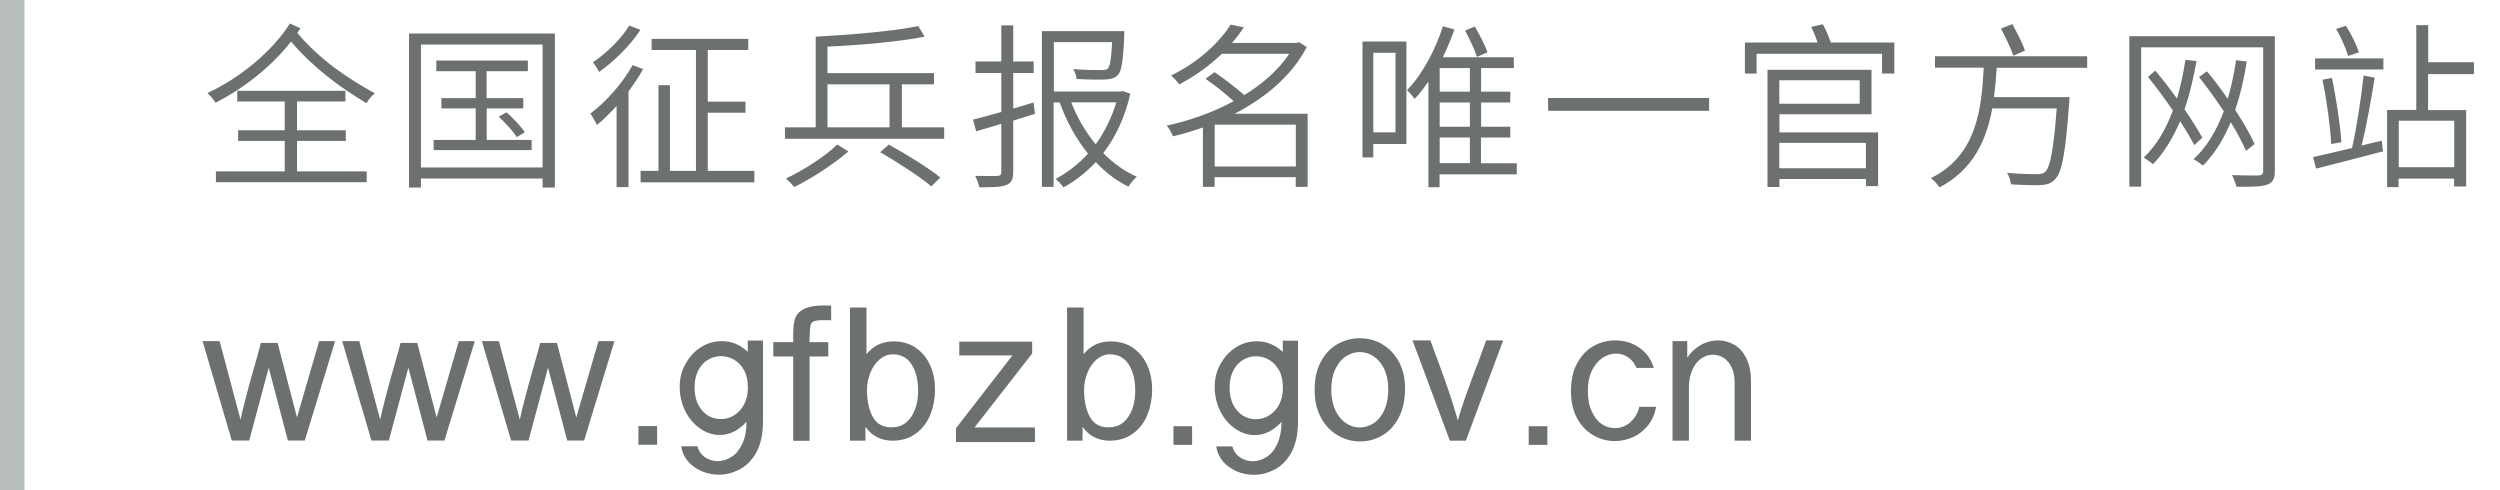 <?xml version="1.0" encoding="UTF-8"?>
<svg width="102px" height="20px" viewBox="0 0 102 20" version="1.1" xmlns="http://www.w3.org/2000/svg" xmlns:xlink="http://www.w3.org/1999/xlink">
    <title>全国征兵网logo含网址(1)</title>
    <g id="页面-1" stroke="none" stroke-width="1" fill="none" fill-rule="evenodd">
        <g id="a1-首页" transform="translate(-278, -28)" fill-rule="nonzero">
            <g id="全国征兵网logo含网址(1)" transform="translate(278, 28)">
                <rect id="矩形" x="0" y="0" width="102" height="20"></rect>
                <g id="编组-9">
                    <rect id="矩形" fill="#B7BDBB" x="0" y="0" width="1" height="20"></rect>
                    <path d="M12.119,17.042 L11.327,13.991 L10.643,13.991 C10.591,14.198 10.545,14.375 10.503,14.514 C10.462,14.654 10.431,14.768 10.405,14.861 L10.353,15.038 C10.078,16.017 9.897,16.711 9.814,17.125 L8.96,13.919 L8.265,13.919 L9.457,17.975 L10.167,17.975 L10.964,15.001 L11.746,17.975 L12.435,17.975 L13.673,13.919 L13.021,13.919 L12.114,17.042 L12.119,17.042 Z M17.817,17.042 L17.025,13.991 L16.341,13.991 C16.289,14.198 16.243,14.375 16.201,14.514 C16.16,14.654 16.129,14.768 16.103,14.861 L16.051,15.038 C15.776,16.017 15.595,16.711 15.512,17.125 L14.658,13.919 L13.963,13.919 L15.155,17.975 L15.865,17.975 L16.662,15.001 L17.444,17.975 L18.133,17.975 L19.371,13.919 L18.719,13.919 L17.812,17.042 L17.817,17.042 Z M23.515,17.042 L22.723,13.991 L22.039,13.991 C21.987,14.198 21.941,14.375 21.899,14.514 C21.858,14.654 21.827,14.768 21.801,14.861 L21.749,15.038 C21.474,16.017 21.293,16.711 21.21,17.125 L20.356,13.919 L19.661,13.919 L20.853,17.975 L21.563,17.975 L22.36,15.001 L23.142,17.975 L23.831,17.975 L25.069,13.919 L24.417,13.919 L23.51,17.042 L23.515,17.042 Z M26.048,18.146 L26.81,18.146 L26.81,17.384 L26.048,17.384 L26.048,18.146 Z M30.514,14.359 C30.203,14.064 29.851,13.919 29.447,13.919 C29.151,13.919 28.872,13.996 28.613,14.157 C28.354,14.318 28.141,14.54 27.981,14.825 C27.815,15.105 27.732,15.426 27.732,15.783 C27.732,16.141 27.81,16.472 27.96,16.773 C28.11,17.073 28.317,17.312 28.571,17.488 C28.825,17.664 29.094,17.747 29.369,17.747 C29.768,17.747 30.13,17.565 30.457,17.208 C30.457,17.555 30.405,17.85 30.291,18.094 C30.177,18.337 30.037,18.519 29.851,18.638 C29.669,18.752 29.483,18.814 29.286,18.814 C29.089,18.814 28.908,18.757 28.752,18.648 C28.602,18.539 28.499,18.389 28.452,18.208 L27.794,18.208 C27.825,18.436 27.913,18.638 28.058,18.809 C28.203,18.985 28.395,19.119 28.623,19.223 C28.856,19.321 29.094,19.368 29.333,19.368 C29.607,19.368 29.882,19.301 30.151,19.166 C30.42,19.031 30.648,18.814 30.835,18.503 C31.032,18.161 31.13,17.721 31.13,17.192 L31.13,13.893 L30.508,13.893 L30.508,14.364 L30.514,14.359 Z M30.358,16.503 C30.255,16.7 30.115,16.845 29.944,16.949 C29.778,17.053 29.602,17.099 29.405,17.099 C29.208,17.099 29.042,17.047 28.877,16.949 C28.716,16.845 28.587,16.7 28.488,16.509 C28.385,16.312 28.338,16.074 28.338,15.789 C28.338,15.535 28.39,15.307 28.488,15.115 C28.587,14.924 28.721,14.773 28.892,14.675 C29.058,14.577 29.229,14.53 29.415,14.53 C29.607,14.53 29.788,14.582 29.959,14.68 C30.13,14.784 30.265,14.929 30.363,15.115 C30.467,15.307 30.514,15.545 30.514,15.825 C30.514,16.079 30.462,16.307 30.358,16.503 L30.358,16.503 Z M32.834,12.593 C32.637,12.675 32.503,12.815 32.435,13.012 C32.389,13.152 32.363,13.359 32.363,13.629 L32.363,13.96 L31.55,13.96 L31.55,14.545 L32.363,14.545 L32.363,17.985 L33.031,17.985 L33.031,14.545 L33.793,14.545 L33.793,13.96 L33.026,13.96 C33.036,13.618 33.047,13.406 33.057,13.328 C33.073,13.225 33.114,13.157 33.192,13.116 C33.264,13.08 33.404,13.059 33.601,13.064 L33.912,13.064 C33.912,13.064 33.912,12.468 33.912,12.468 C33.87,12.468 33.767,12.463 33.606,12.463 C33.29,12.463 33.036,12.505 32.839,12.587 L32.834,12.593 Z M37.387,14.204 C37.134,14.022 36.818,13.929 36.445,13.929 C35.999,13.929 35.637,14.105 35.352,14.452 L35.352,12.546 L34.678,12.546 L34.678,17.98 L35.31,17.98 L35.31,17.415 C35.58,17.793 35.953,17.98 36.419,17.98 C36.787,17.98 37.103,17.881 37.367,17.69 C37.631,17.498 37.833,17.234 37.962,16.908 C38.087,16.586 38.149,16.255 38.149,15.897 C38.149,15.54 38.087,15.214 37.957,14.918 C37.828,14.623 37.641,14.385 37.387,14.209 L37.387,14.204 Z M37.346,16.669 C37.268,16.892 37.154,17.073 36.999,17.213 C36.833,17.363 36.621,17.436 36.362,17.436 C36.015,17.436 35.761,17.291 35.606,17.001 C35.45,16.711 35.372,16.348 35.372,15.918 C35.372,15.67 35.419,15.436 35.507,15.214 C35.595,14.991 35.72,14.81 35.88,14.67 C36.046,14.53 36.227,14.457 36.424,14.457 C36.766,14.457 37.025,14.597 37.201,14.882 C37.377,15.167 37.46,15.519 37.46,15.944 C37.46,16.198 37.424,16.441 37.346,16.664 L37.346,16.669 Z M42.112,14.416 L42.112,13.939 L39.138,13.939 L39.138,14.499 L41.309,14.499 L39.004,17.472 L39.004,18.037 L42.226,18.037 L42.226,17.441 L39.76,17.441 L42.117,14.416 L42.112,14.416 Z M46.245,14.204 C45.991,14.022 45.675,13.929 45.303,13.929 C44.857,13.929 44.494,14.105 44.21,14.452 L44.21,12.546 L43.536,12.546 L43.536,17.98 L44.168,17.98 L44.168,17.415 C44.437,17.793 44.81,17.98 45.277,17.98 C45.644,17.98 45.96,17.881 46.225,17.69 C46.489,17.498 46.691,17.234 46.82,16.908 C46.945,16.586 47.007,16.255 47.007,15.897 C47.007,15.54 46.945,15.214 46.815,14.918 C46.686,14.623 46.499,14.385 46.245,14.209 L46.245,14.204 Z M46.204,16.669 C46.126,16.892 46.012,17.073 45.857,17.213 C45.691,17.363 45.479,17.436 45.22,17.436 C44.873,17.436 44.619,17.291 44.463,17.001 C44.308,16.711 44.23,16.348 44.23,15.918 C44.23,15.67 44.277,15.436 44.365,15.214 C44.453,14.991 44.577,14.81 44.738,14.67 C44.904,14.53 45.085,14.457 45.282,14.457 C45.624,14.457 45.883,14.597 46.059,14.882 C46.235,15.167 46.318,15.519 46.318,15.944 C46.318,16.198 46.282,16.441 46.204,16.664 L46.204,16.669 Z M47.877,18.151 L48.638,18.151 L48.638,17.389 L47.877,17.389 L47.877,18.151 Z M52.342,14.364 C52.031,14.069 51.679,13.924 51.275,13.924 C50.98,13.924 50.7,14.002 50.441,14.162 C50.182,14.323 49.97,14.545 49.809,14.83 C49.643,15.11 49.56,15.431 49.56,15.789 C49.56,16.146 49.638,16.478 49.788,16.778 C49.939,17.078 50.146,17.317 50.4,17.493 C50.653,17.669 50.923,17.752 51.197,17.752 C51.596,17.752 51.959,17.571 52.285,17.213 C52.285,17.56 52.228,17.855 52.119,18.099 C52.011,18.342 51.866,18.524 51.679,18.643 C51.498,18.757 51.311,18.819 51.114,18.819 C50.918,18.819 50.736,18.762 50.581,18.653 C50.431,18.544 50.327,18.394 50.28,18.213 L49.623,18.213 C49.654,18.441 49.742,18.643 49.887,18.814 C50.032,18.99 50.224,19.125 50.451,19.228 C50.685,19.327 50.923,19.373 51.161,19.373 C51.436,19.373 51.71,19.306 51.98,19.171 C52.249,19.037 52.477,18.819 52.663,18.508 C52.86,18.166 52.959,17.726 52.959,17.198 L52.959,13.898 L52.337,13.898 L52.337,14.369 L52.342,14.364 Z M52.187,16.509 C52.083,16.706 51.943,16.851 51.772,16.954 C51.607,17.058 51.43,17.104 51.234,17.104 C51.037,17.104 50.871,17.053 50.705,16.954 C50.545,16.851 50.415,16.706 50.317,16.514 C50.213,16.317 50.167,16.079 50.167,15.794 C50.167,15.54 50.218,15.312 50.317,15.12 C50.415,14.929 50.55,14.779 50.721,14.68 C50.887,14.582 51.057,14.535 51.244,14.535 C51.436,14.535 51.617,14.587 51.788,14.685 C51.959,14.789 52.093,14.934 52.192,15.12 C52.296,15.312 52.342,15.55 52.342,15.83 C52.342,16.084 52.29,16.312 52.187,16.509 L52.187,16.509 Z M56.383,14.033 C56.098,13.877 55.797,13.8 55.476,13.8 C55.155,13.8 54.844,13.882 54.564,14.043 C54.285,14.204 54.062,14.442 53.896,14.747 C53.72,15.069 53.637,15.452 53.637,15.903 C53.637,16.353 53.72,16.711 53.891,17.032 C54.062,17.353 54.29,17.596 54.585,17.762 C54.865,17.928 55.165,18.011 55.492,18.011 C55.818,18.011 56.124,17.928 56.403,17.762 C56.683,17.596 56.906,17.353 57.071,17.032 C57.242,16.706 57.325,16.307 57.325,15.851 C57.325,15.431 57.242,15.063 57.071,14.753 C56.901,14.442 56.673,14.204 56.383,14.038 L56.383,14.033 Z M56.486,16.721 C56.377,16.959 56.238,17.135 56.056,17.26 C55.875,17.379 55.688,17.441 55.481,17.441 C55.274,17.441 55.082,17.379 54.906,17.26 C54.73,17.141 54.59,16.965 54.481,16.737 C54.373,16.498 54.316,16.224 54.316,15.903 C54.316,15.581 54.368,15.307 54.476,15.074 C54.585,14.841 54.73,14.659 54.911,14.54 C55.088,14.426 55.274,14.364 55.476,14.364 C55.678,14.364 55.87,14.421 56.046,14.54 C56.222,14.659 56.367,14.83 56.476,15.053 C56.585,15.291 56.642,15.566 56.642,15.882 C56.642,16.198 56.59,16.488 56.481,16.721 L56.486,16.721 Z M60.262,14.893 L60.148,15.203 C59.946,15.747 59.801,16.146 59.718,16.39 C59.636,16.633 59.553,16.887 59.48,17.156 C59.382,16.809 59.278,16.467 59.169,16.136 C59.061,15.804 58.89,15.333 58.667,14.722 C58.543,14.395 58.439,14.121 58.361,13.888 L57.631,13.888 L59.154,17.98 L59.807,17.98 L61.329,13.888 L60.635,13.888 L60.268,14.898 L60.262,14.893 Z M62.371,18.151 L63.132,18.151 L63.132,17.389 L62.371,17.389 L62.371,18.151 Z M66.515,17.234 C66.328,17.389 66.121,17.467 65.888,17.467 C65.691,17.467 65.505,17.41 65.339,17.291 C65.173,17.177 65.038,17.006 64.945,16.783 C64.836,16.566 64.785,16.286 64.785,15.944 C64.785,15.628 64.836,15.359 64.945,15.131 C65.054,14.903 65.199,14.727 65.38,14.602 C65.556,14.488 65.738,14.426 65.929,14.426 C66.121,14.426 66.282,14.478 66.432,14.582 C66.582,14.685 66.696,14.83 66.768,15.012 L67.473,15.012 C67.375,14.67 67.183,14.395 66.893,14.193 C66.603,13.991 66.276,13.888 65.909,13.888 C65.582,13.888 65.287,13.965 65.012,14.121 C64.738,14.276 64.52,14.504 64.355,14.81 C64.178,15.12 64.096,15.504 64.096,15.965 C64.096,16.39 64.178,16.757 64.344,17.063 C64.51,17.369 64.733,17.602 65.012,17.762 C65.282,17.918 65.572,17.995 65.883,17.995 C66.147,17.995 66.401,17.938 66.639,17.83 C66.877,17.721 67.074,17.56 67.24,17.353 C67.411,17.141 67.52,16.887 67.566,16.597 L66.882,16.597 C66.825,16.856 66.701,17.068 66.515,17.224 L66.515,17.234 Z M70.762,14.069 C70.555,13.95 70.332,13.888 70.094,13.888 C69.856,13.888 69.612,13.95 69.395,14.074 C69.177,14.198 68.991,14.369 68.84,14.587 L68.84,13.919 L68.24,13.919 L68.24,17.98 L68.908,17.98 L68.908,15.82 C68.908,15.54 68.954,15.297 69.048,15.089 C69.141,14.882 69.265,14.727 69.415,14.623 C69.566,14.52 69.721,14.473 69.887,14.473 C70.053,14.473 70.192,14.514 70.327,14.602 C70.462,14.69 70.565,14.815 70.648,14.981 C70.731,15.157 70.773,15.354 70.773,15.581 L70.773,17.98 L71.441,17.98 L71.441,15.55 C71.441,15.198 71.379,14.893 71.26,14.639 C71.14,14.385 70.975,14.193 70.767,14.069 L70.762,14.069 Z M11.871,1.694 C12.793,2.766 13.808,3.522 14.953,4.211 C15.025,4.071 15.17,3.906 15.295,3.807 C14.114,3.16 13.031,2.409 12.13,1.342 C12.171,1.285 12.218,1.217 12.259,1.155 L11.829,0.958 C11.099,2.113 9.778,3.186 8.462,3.797 C8.587,3.906 8.721,4.066 8.794,4.191 C9.939,3.61 11.073,2.72 11.866,1.704 L11.871,1.694 Z M8.809,6.993 L8.809,7.433 L14.963,7.433 L14.963,6.993 L12.119,6.993 L12.119,5.75 L14.109,5.75 L14.109,5.315 L12.119,5.315 L12.119,4.139 L14.093,4.139 L14.093,3.704 L9.68,3.704 L9.68,4.139 L11.617,4.139 L11.617,5.315 L9.716,5.315 L9.716,5.75 L11.617,5.75 L11.617,6.993 L8.809,6.993 Z M20.666,4.584 L20.345,4.76 C20.62,5.014 20.941,5.361 21.086,5.594 L21.412,5.398 C21.267,5.164 20.941,4.823 20.666,4.584 L20.666,4.584 Z M19.853,4.424 L21.35,4.424 L21.35,4.004 L19.853,4.004 L19.853,2.906 L21.537,2.906 L21.537,2.471 L17.802,2.471 L17.802,2.906 L19.408,2.906 L19.408,4.004 L18.009,4.004 L18.009,4.424 L19.408,4.424 L19.408,5.708 L17.693,5.708 L17.693,6.123 L21.692,6.123 L21.692,5.708 L19.858,5.708 L19.858,4.424 L19.853,4.424 Z M17.175,7.283 L22.138,7.283 L22.138,7.651 L22.64,7.651 L22.64,1.368 L16.688,1.368 L16.688,7.651 L17.175,7.651 L17.175,7.283 L17.175,7.283 Z M17.175,1.818 L22.138,1.818 L22.138,6.832 L17.175,6.832 L17.175,1.818 Z M25.81,2.657 C25.396,3.403 24.728,4.154 24.085,4.636 C24.173,4.75 24.308,4.994 24.355,5.102 C24.624,4.88 24.898,4.61 25.157,4.32 L25.157,7.635 L25.644,7.635 L25.644,3.73 C25.862,3.434 26.074,3.118 26.24,2.818 L25.81,2.657 Z M28.4,6.972 L27.333,6.972 L27.333,3.476 L26.867,3.476 L26.867,6.972 L26.136,6.972 L26.136,7.438 L30.778,7.438 L30.778,6.972 L28.877,6.972 L28.877,4.6 L30.415,4.6 L30.415,4.149 L28.877,4.149 L28.877,2.041 L30.529,2.041 L30.529,1.585 L26.587,1.585 L26.587,2.041 L28.395,2.041 L28.395,6.977 L28.4,6.972 Z M26.131,1.217 L25.675,1.041 C25.37,1.564 24.738,2.176 24.189,2.543 C24.267,2.637 24.386,2.818 24.443,2.937 C25.059,2.502 25.732,1.834 26.131,1.217 Z M36.787,3.44 L38.107,3.44 L38.107,2.984 L33.761,2.984 L33.761,1.901 C35.124,1.844 36.693,1.699 37.724,1.497 L37.465,1.062 C36.465,1.274 34.715,1.419 33.28,1.497 L33.28,5.196 L32.026,5.196 L32.026,5.662 L38.522,5.662 L38.522,5.196 L36.797,5.196 L36.797,3.44 L36.787,3.44 Z M36.294,5.196 L33.761,5.196 L33.761,3.44 L36.294,3.44 L36.294,5.196 Z M35.911,6.211 C36.621,6.615 37.553,7.226 37.999,7.604 L38.366,7.242 C37.89,6.858 36.968,6.283 36.263,5.9 L35.906,6.211 L35.911,6.211 Z M32.068,7.283 C32.176,7.376 32.337,7.542 32.409,7.63 C33.14,7.268 34.02,6.693 34.616,6.18 L34.16,5.895 C33.689,6.366 32.803,6.931 32.073,7.283 L32.068,7.283 Z M46.043,7.615 C46.116,7.485 46.266,7.304 46.385,7.211 C45.883,6.993 45.422,6.661 45.012,6.247 C45.551,5.553 45.919,4.709 46.116,3.823 L45.805,3.714 L45.712,3.735 L42.997,3.735 L42.997,1.72 L45.375,1.72 C45.339,2.414 45.287,2.704 45.199,2.802 C45.142,2.854 45.054,2.859 44.904,2.859 C44.753,2.859 44.272,2.859 43.785,2.818 C43.862,2.932 43.909,3.092 43.925,3.222 C44.417,3.253 44.867,3.253 45.1,3.243 C45.334,3.227 45.484,3.191 45.608,3.061 C45.758,2.911 45.826,2.497 45.867,1.481 C45.872,1.409 45.872,1.269 45.872,1.269 L42.51,1.269 L42.51,7.625 L42.987,7.625 L42.987,4.18 L43.236,4.18 C43.51,4.947 43.904,5.667 44.391,6.268 C44.023,6.672 43.578,7.029 43.07,7.299 C43.174,7.392 43.319,7.532 43.391,7.646 C43.883,7.376 44.329,7.024 44.707,6.615 C45.1,7.029 45.546,7.376 46.043,7.615 Z M43.702,4.175 L45.546,4.175 C45.365,4.776 45.08,5.366 44.707,5.89 C44.287,5.382 43.945,4.792 43.707,4.175 L43.702,4.175 Z M39.698,4.869 L39.827,5.356 C40.133,5.268 40.48,5.17 40.853,5.051 L40.853,7.019 C40.853,7.143 40.801,7.169 40.677,7.179 C40.573,7.185 40.205,7.185 39.786,7.174 C39.858,7.314 39.931,7.506 39.952,7.641 C40.516,7.641 40.853,7.635 41.055,7.547 C41.252,7.47 41.34,7.335 41.34,7.019 L41.34,4.921 C41.635,4.828 41.936,4.735 42.226,4.646 L42.169,4.18 C41.894,4.268 41.62,4.346 41.34,4.429 L41.34,2.979 L42.174,2.979 L42.174,2.507 L41.34,2.507 L41.34,1.036 L40.853,1.036 L40.853,2.507 L39.801,2.507 L39.801,2.979 L40.853,2.979 L40.853,4.569 C40.418,4.693 40.019,4.802 39.698,4.88 L39.698,4.869 Z M53.321,1.922 L53,1.72 L52.912,1.751 L50.27,1.751 C50.451,1.538 50.612,1.321 50.747,1.114 L50.208,1.005 C49.778,1.694 48.944,2.512 47.779,3.082 C47.882,3.16 48.038,3.336 48.11,3.445 C48.799,3.082 49.379,2.652 49.851,2.196 L52.601,2.196 C52.161,2.854 51.513,3.424 50.767,3.88 C50.436,3.585 49.949,3.212 49.55,2.942 L49.188,3.217 C49.566,3.476 50.016,3.833 50.332,4.128 C49.467,4.6 48.509,4.931 47.602,5.123 C47.696,5.232 47.815,5.434 47.851,5.563 C48.255,5.47 48.664,5.346 49.079,5.201 L49.079,7.625 L49.555,7.625 L49.555,7.231 L52.865,7.231 L52.865,7.625 L53.352,7.625 L53.352,4.641 L50.369,4.641 C51.612,4.004 52.7,3.098 53.316,1.922 L53.321,1.922 Z M52.87,5.087 L52.87,6.791 L49.56,6.791 L49.56,5.087 L52.87,5.087 L52.87,5.087 Z M60.428,5.61 L61.62,5.61 L61.62,5.17 L60.428,5.17 L60.428,4.18 L61.62,4.18 L61.62,3.74 L60.428,3.74 L60.428,2.776 L61.765,2.776 L61.765,2.336 L58.869,2.336 C59.05,1.958 59.211,1.57 59.34,1.202 L58.869,1.072 C58.6,1.937 58.066,3.004 57.408,3.678 C57.501,3.766 57.646,3.937 57.719,4.035 C57.916,3.833 58.097,3.585 58.278,3.331 L58.278,7.641 L58.734,7.641 L58.734,7.112 L61.884,7.112 L61.884,6.661 L60.423,6.661 L60.423,5.615 L60.428,5.61 Z M59.972,6.656 L58.739,6.656 L58.739,5.61 L59.972,5.61 L59.972,6.656 Z M59.972,5.17 L58.739,5.17 L58.739,4.18 L59.972,4.18 L59.972,5.17 Z M59.972,3.74 L58.739,3.74 L58.739,2.776 L59.972,2.776 L59.972,3.74 Z M55.59,6.423 L56.03,6.423 L56.03,5.874 L57.382,5.874 L57.382,1.694 L55.59,1.694 L55.59,6.434 L55.59,6.423 Z M56.03,2.155 L56.937,2.155 L56.937,5.398 L56.03,5.398 L56.03,2.155 Z M60.687,2.134 C60.594,1.844 60.366,1.425 60.174,1.083 L59.775,1.248 C59.957,1.59 60.174,2.041 60.262,2.321 L60.692,2.134 L60.687,2.134 Z M69.731,3.999 L63.163,3.999 L63.163,4.522 L69.731,4.522 L69.731,3.999 Z M74.373,0.989 L73.896,1.098 C73.989,1.285 74.093,1.533 74.155,1.735 L71.192,1.735 L71.192,2.999 L71.669,2.999 L71.669,2.196 L76.787,2.196 L76.787,2.999 L77.289,2.999 L77.289,1.735 L74.694,1.735 C74.621,1.513 74.497,1.212 74.373,0.989 Z M72.596,4.662 L76.357,4.662 L76.357,2.849 L72.114,2.849 L72.114,7.63 L72.601,7.63 L72.601,7.304 L76.134,7.304 L76.134,7.594 L76.626,7.594 L76.626,5.403 L72.601,5.403 L72.601,4.662 L72.596,4.662 Z M72.596,3.274 L75.875,3.274 L75.875,4.232 L72.596,4.232 L72.596,3.274 Z M76.129,5.828 L76.129,6.864 L72.596,6.864 L72.596,5.828 L76.129,5.828 Z M82.619,2.067 C82.526,1.777 82.293,1.336 82.106,0.984 L81.64,1.166 C81.827,1.513 82.044,1.984 82.148,2.274 L82.619,2.062 L82.619,2.067 Z M78.947,2.761 L80.936,2.761 C80.848,4.429 80.661,6.34 78.781,7.268 C78.905,7.356 79.055,7.521 79.128,7.646 C80.506,6.926 81.05,5.714 81.283,4.424 L83.914,4.424 C83.785,6.123 83.645,6.832 83.438,7.019 C83.35,7.091 83.256,7.107 83.096,7.107 C82.909,7.107 82.402,7.102 81.884,7.05 C81.972,7.179 82.034,7.376 82.049,7.521 C82.536,7.552 83.008,7.563 83.256,7.552 C83.526,7.532 83.692,7.485 83.842,7.319 C84.132,7.034 84.272,6.257 84.422,4.201 C84.427,4.128 84.437,3.963 84.437,3.963 L81.355,3.963 C81.407,3.564 81.443,3.165 81.464,2.766 L85.157,2.766 L85.157,2.295 L78.947,2.295 L78.947,2.766 L78.947,2.761 Z M86.882,7.615 L87.359,7.615 L87.359,1.932 L92.337,1.932 L92.337,6.983 C92.337,7.107 92.28,7.148 92.15,7.159 C92.021,7.159 91.555,7.164 91.068,7.143 C91.135,7.283 91.218,7.49 91.249,7.62 C91.902,7.625 92.28,7.615 92.503,7.532 C92.725,7.454 92.814,7.299 92.814,6.983 L92.814,1.476 L86.877,1.476 L86.877,7.63 L86.882,7.615 Z M91.99,5.879 C91.809,5.486 91.534,4.994 91.197,4.486 C91.399,3.89 91.555,3.232 91.669,2.512 L91.234,2.455 C91.146,3.015 91.037,3.543 90.892,4.035 C90.622,3.636 90.332,3.253 90.042,2.911 L89.721,3.144 C90.053,3.564 90.405,4.051 90.731,4.538 C90.436,5.33 90.037,5.998 89.498,6.496 C89.607,6.553 89.794,6.682 89.882,6.755 C90.353,6.278 90.721,5.688 91.016,4.983 C91.275,5.413 91.493,5.817 91.638,6.154 L91.985,5.879 L91.99,5.879 Z M89.856,5.62 C89.68,5.299 89.421,4.89 89.131,4.465 C89.333,3.864 89.493,3.201 89.617,2.492 L89.167,2.44 C89.079,3.004 88.965,3.528 88.82,4.02 C88.535,3.626 88.234,3.227 87.934,2.88 L87.639,3.139 C87.97,3.553 88.328,4.03 88.654,4.512 C88.364,5.278 87.981,5.941 87.463,6.428 C87.566,6.496 87.768,6.63 87.841,6.703 C88.291,6.232 88.654,5.636 88.949,4.942 C89.182,5.304 89.384,5.646 89.529,5.921 L89.856,5.615 L89.856,5.62 Z M95.139,3.181 L94.756,3.253 C94.932,4.087 95.077,5.159 95.113,5.879 L95.528,5.802 C95.486,5.082 95.315,4.025 95.145,3.181 L95.139,3.181 Z M100.936,3.004 L100.936,2.538 L99.071,2.538 L99.071,1.026 L98.584,1.026 L98.584,4.486 L97.393,4.486 L97.393,7.635 L97.864,7.635 L97.864,7.288 L100.128,7.288 L100.128,7.609 L100.62,7.609 L100.62,4.491 L99.066,4.491 L99.066,3.025 L100.931,3.025 L100.936,3.004 Z M100.133,4.926 L100.133,6.822 L97.869,6.822 L97.869,4.926 L100.133,4.926 Z M96.243,2.134 C96.149,1.844 95.937,1.393 95.714,1.052 L95.315,1.181 C95.512,1.523 95.72,1.984 95.802,2.284 L96.243,2.134 L96.243,2.134 Z M96.351,5.941 C96.548,5.175 96.745,4.04 96.89,3.17 L96.434,3.082 C96.341,3.973 96.144,5.258 95.963,6.04 C95.352,6.185 94.803,6.314 94.373,6.408 L94.497,6.879 C95.243,6.693 96.269,6.428 97.227,6.175 L97.175,5.739 L96.357,5.936 L96.351,5.941 Z M94.456,2.833 L97.242,2.833 L97.242,2.383 L94.456,2.383 L94.456,2.833 Z" id="形状" fill="#6C706F"></path>
                </g>
            </g>
        </g>
    </g>
</svg>